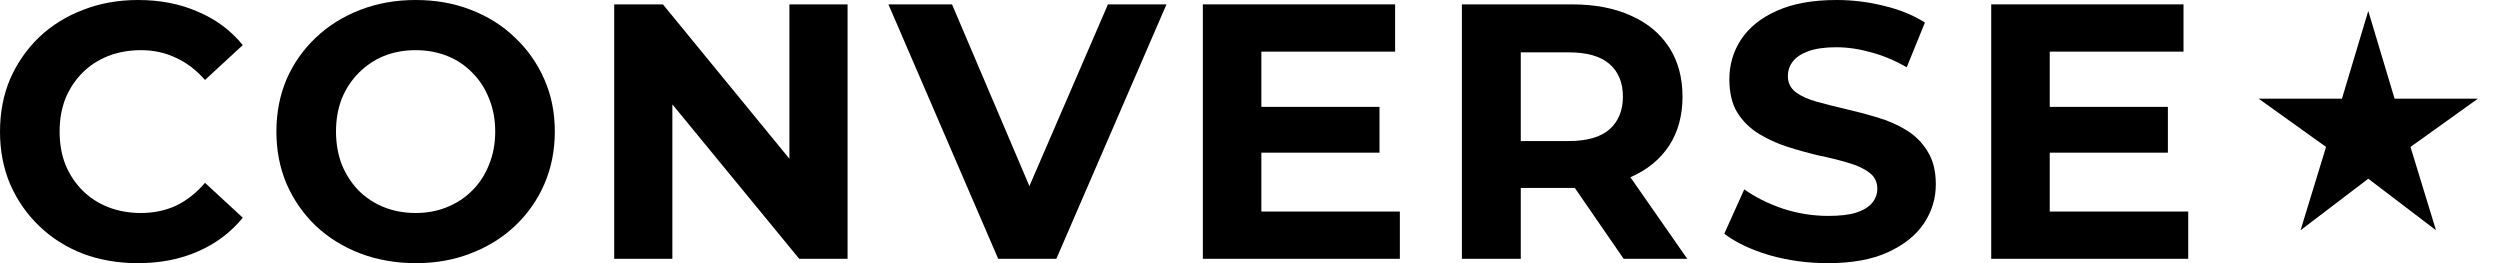<svg width="152" height="16" viewBox="0 0 152 16" fill="none" xmlns="http://www.w3.org/2000/svg">
<path d="M139.874 13.999L141.424 8.933L137.324 5.999H142.391L143.991 0.666L145.591 5.999H150.658L146.558 8.933L148.108 13.999L143.991 10.866L139.874 13.999Z" fill="black"/>
<path d="M124.359 6.498H131.807V9.282H124.359V6.498ZM124.624 12.862H133.044V15.735H121.066V0.266H132.757V3.139H124.624V12.862Z" fill="black"/>
<path d="M111.134 16C109.897 16 108.711 15.838 107.576 15.514C106.442 15.175 105.528 14.74 104.836 14.21L106.051 11.514C106.714 11.985 107.495 12.376 108.394 12.685C109.307 12.98 110.228 13.127 111.156 13.127C111.864 13.127 112.431 13.061 112.858 12.928C113.3 12.781 113.624 12.582 113.83 12.332C114.037 12.081 114.14 11.794 114.14 11.47C114.14 11.057 113.978 10.733 113.654 10.497C113.329 10.247 112.902 10.048 112.372 9.901C111.841 9.738 111.252 9.591 110.604 9.459C109.97 9.311 109.329 9.134 108.681 8.928C108.048 8.722 107.466 8.457 106.935 8.133C106.405 7.808 105.97 7.381 105.632 6.851C105.307 6.32 105.145 5.643 105.145 4.818C105.145 3.934 105.381 3.131 105.853 2.409C106.339 1.672 107.061 1.09 108.018 0.663C108.991 0.221 110.206 0 111.665 0C112.637 0 113.595 0.118 114.538 0.354C115.481 0.575 116.313 0.913 117.035 1.37L115.93 4.088C115.208 3.676 114.486 3.374 113.764 3.182C113.042 2.976 112.335 2.873 111.643 2.873C110.95 2.873 110.383 2.954 109.941 3.116C109.499 3.278 109.182 3.492 108.991 3.757C108.799 4.007 108.703 4.302 108.703 4.641C108.703 5.039 108.865 5.363 109.19 5.613C109.514 5.849 109.941 6.041 110.471 6.188C111.002 6.335 111.584 6.482 112.217 6.63C112.865 6.777 113.506 6.947 114.14 7.138C114.788 7.33 115.377 7.587 115.908 7.912C116.438 8.236 116.865 8.663 117.19 9.193C117.528 9.724 117.698 10.394 117.698 11.204C117.698 12.074 117.455 12.869 116.969 13.591C116.482 14.313 115.753 14.895 114.781 15.337C113.823 15.779 112.608 16 111.134 16Z" fill="black"/>
<path d="M88.883 15.735V0.266H95.579C96.964 0.266 98.157 0.494 99.159 0.951C100.161 1.393 100.934 2.034 101.48 2.873C102.025 3.713 102.297 4.715 102.297 5.879C102.297 7.028 102.025 8.023 101.48 8.862C100.934 9.687 100.161 10.321 99.159 10.763C98.157 11.205 96.964 11.426 95.579 11.426H90.872L92.463 9.857V15.735H88.883ZM98.717 15.735L94.85 10.122H98.673L102.584 15.735H98.717ZM92.463 10.255L90.872 8.575H95.38C96.485 8.575 97.31 8.339 97.855 7.868C98.4 7.382 98.673 6.719 98.673 5.879C98.673 5.024 98.4 4.361 97.855 3.89C97.31 3.418 96.485 3.183 95.38 3.183H90.872L92.463 1.481V10.255Z" fill="black"/>
<path d="M76.426 6.498H83.873V9.282H76.426V6.498ZM76.691 12.862H85.111V15.735H73.133V0.266H84.823V3.139H76.691V12.862Z" fill="black"/>
<path d="M60.69 15.735L54.016 0.266H57.883L63.717 13.967H61.441L67.364 0.266H70.922L64.226 15.735H60.69Z" fill="black"/>
<path d="M37.344 15.735V0.266H40.305L49.432 11.404H47.996V0.266H51.532V15.735H48.592L39.443 4.597H40.88V15.735H37.344Z" fill="black"/>
<path d="M25.291 16C24.068 16 22.934 15.801 21.888 15.403C20.856 15.005 19.957 14.446 19.191 13.724C18.44 13.002 17.851 12.155 17.424 11.182C17.011 10.21 16.805 9.149 16.805 8C16.805 6.851 17.011 5.79 17.424 4.818C17.851 3.845 18.447 2.998 19.213 2.276C19.98 1.554 20.878 0.994 21.91 0.597C22.941 0.199 24.061 0 25.269 0C26.492 0 27.611 0.199 28.628 0.597C29.659 0.994 30.55 1.554 31.302 2.276C32.068 2.998 32.665 3.845 33.092 4.818C33.519 5.775 33.733 6.836 33.733 8C33.733 9.149 33.519 10.217 33.092 11.204C32.665 12.177 32.068 13.024 31.302 13.746C30.55 14.453 29.659 15.005 28.628 15.403C27.611 15.801 26.499 16 25.291 16ZM25.269 12.95C25.961 12.95 26.595 12.832 27.169 12.597C27.759 12.361 28.274 12.022 28.716 11.58C29.158 11.138 29.497 10.615 29.733 10.011C29.983 9.407 30.109 8.737 30.109 8C30.109 7.263 29.983 6.593 29.733 5.989C29.497 5.385 29.158 4.862 28.716 4.42C28.289 3.978 27.781 3.639 27.191 3.403C26.602 3.168 25.961 3.05 25.269 3.05C24.576 3.05 23.935 3.168 23.346 3.403C22.771 3.639 22.263 3.978 21.821 4.42C21.379 4.862 21.033 5.385 20.783 5.989C20.547 6.593 20.429 7.263 20.429 8C20.429 8.722 20.547 9.392 20.783 10.011C21.033 10.615 21.372 11.138 21.799 11.58C22.241 12.022 22.757 12.361 23.346 12.597C23.935 12.832 24.576 12.95 25.269 12.95Z" fill="black"/>
<path d="M8.376 16C7.182 16 6.07 15.809 5.039 15.425C4.022 15.028 3.138 14.468 2.387 13.746C1.635 13.024 1.046 12.177 0.619 11.204C0.206 10.232 0 9.164 0 8C0 6.836 0.206 5.768 0.619 4.796C1.046 3.823 1.635 2.976 2.387 2.254C3.153 1.532 4.044 0.98 5.061 0.597C6.077 0.199 7.19 0 8.398 0C9.738 0 10.947 0.236 12.022 0.707C13.112 1.164 14.026 1.842 14.762 2.74L12.464 4.862C11.934 4.258 11.344 3.808 10.696 3.514C10.048 3.204 9.341 3.05 8.575 3.05C7.853 3.05 7.19 3.168 6.586 3.403C5.982 3.639 5.459 3.978 5.017 4.42C4.575 4.862 4.228 5.385 3.978 5.989C3.742 6.593 3.624 7.263 3.624 8C3.624 8.737 3.742 9.407 3.978 10.011C4.228 10.615 4.575 11.138 5.017 11.58C5.459 12.022 5.982 12.361 6.586 12.597C7.19 12.832 7.853 12.95 8.575 12.95C9.341 12.95 10.048 12.803 10.696 12.508C11.344 12.199 11.934 11.735 12.464 11.116L14.762 13.238C14.026 14.136 13.112 14.821 12.022 15.293C10.947 15.764 9.731 16 8.376 16Z" fill="black"/>
</svg>
